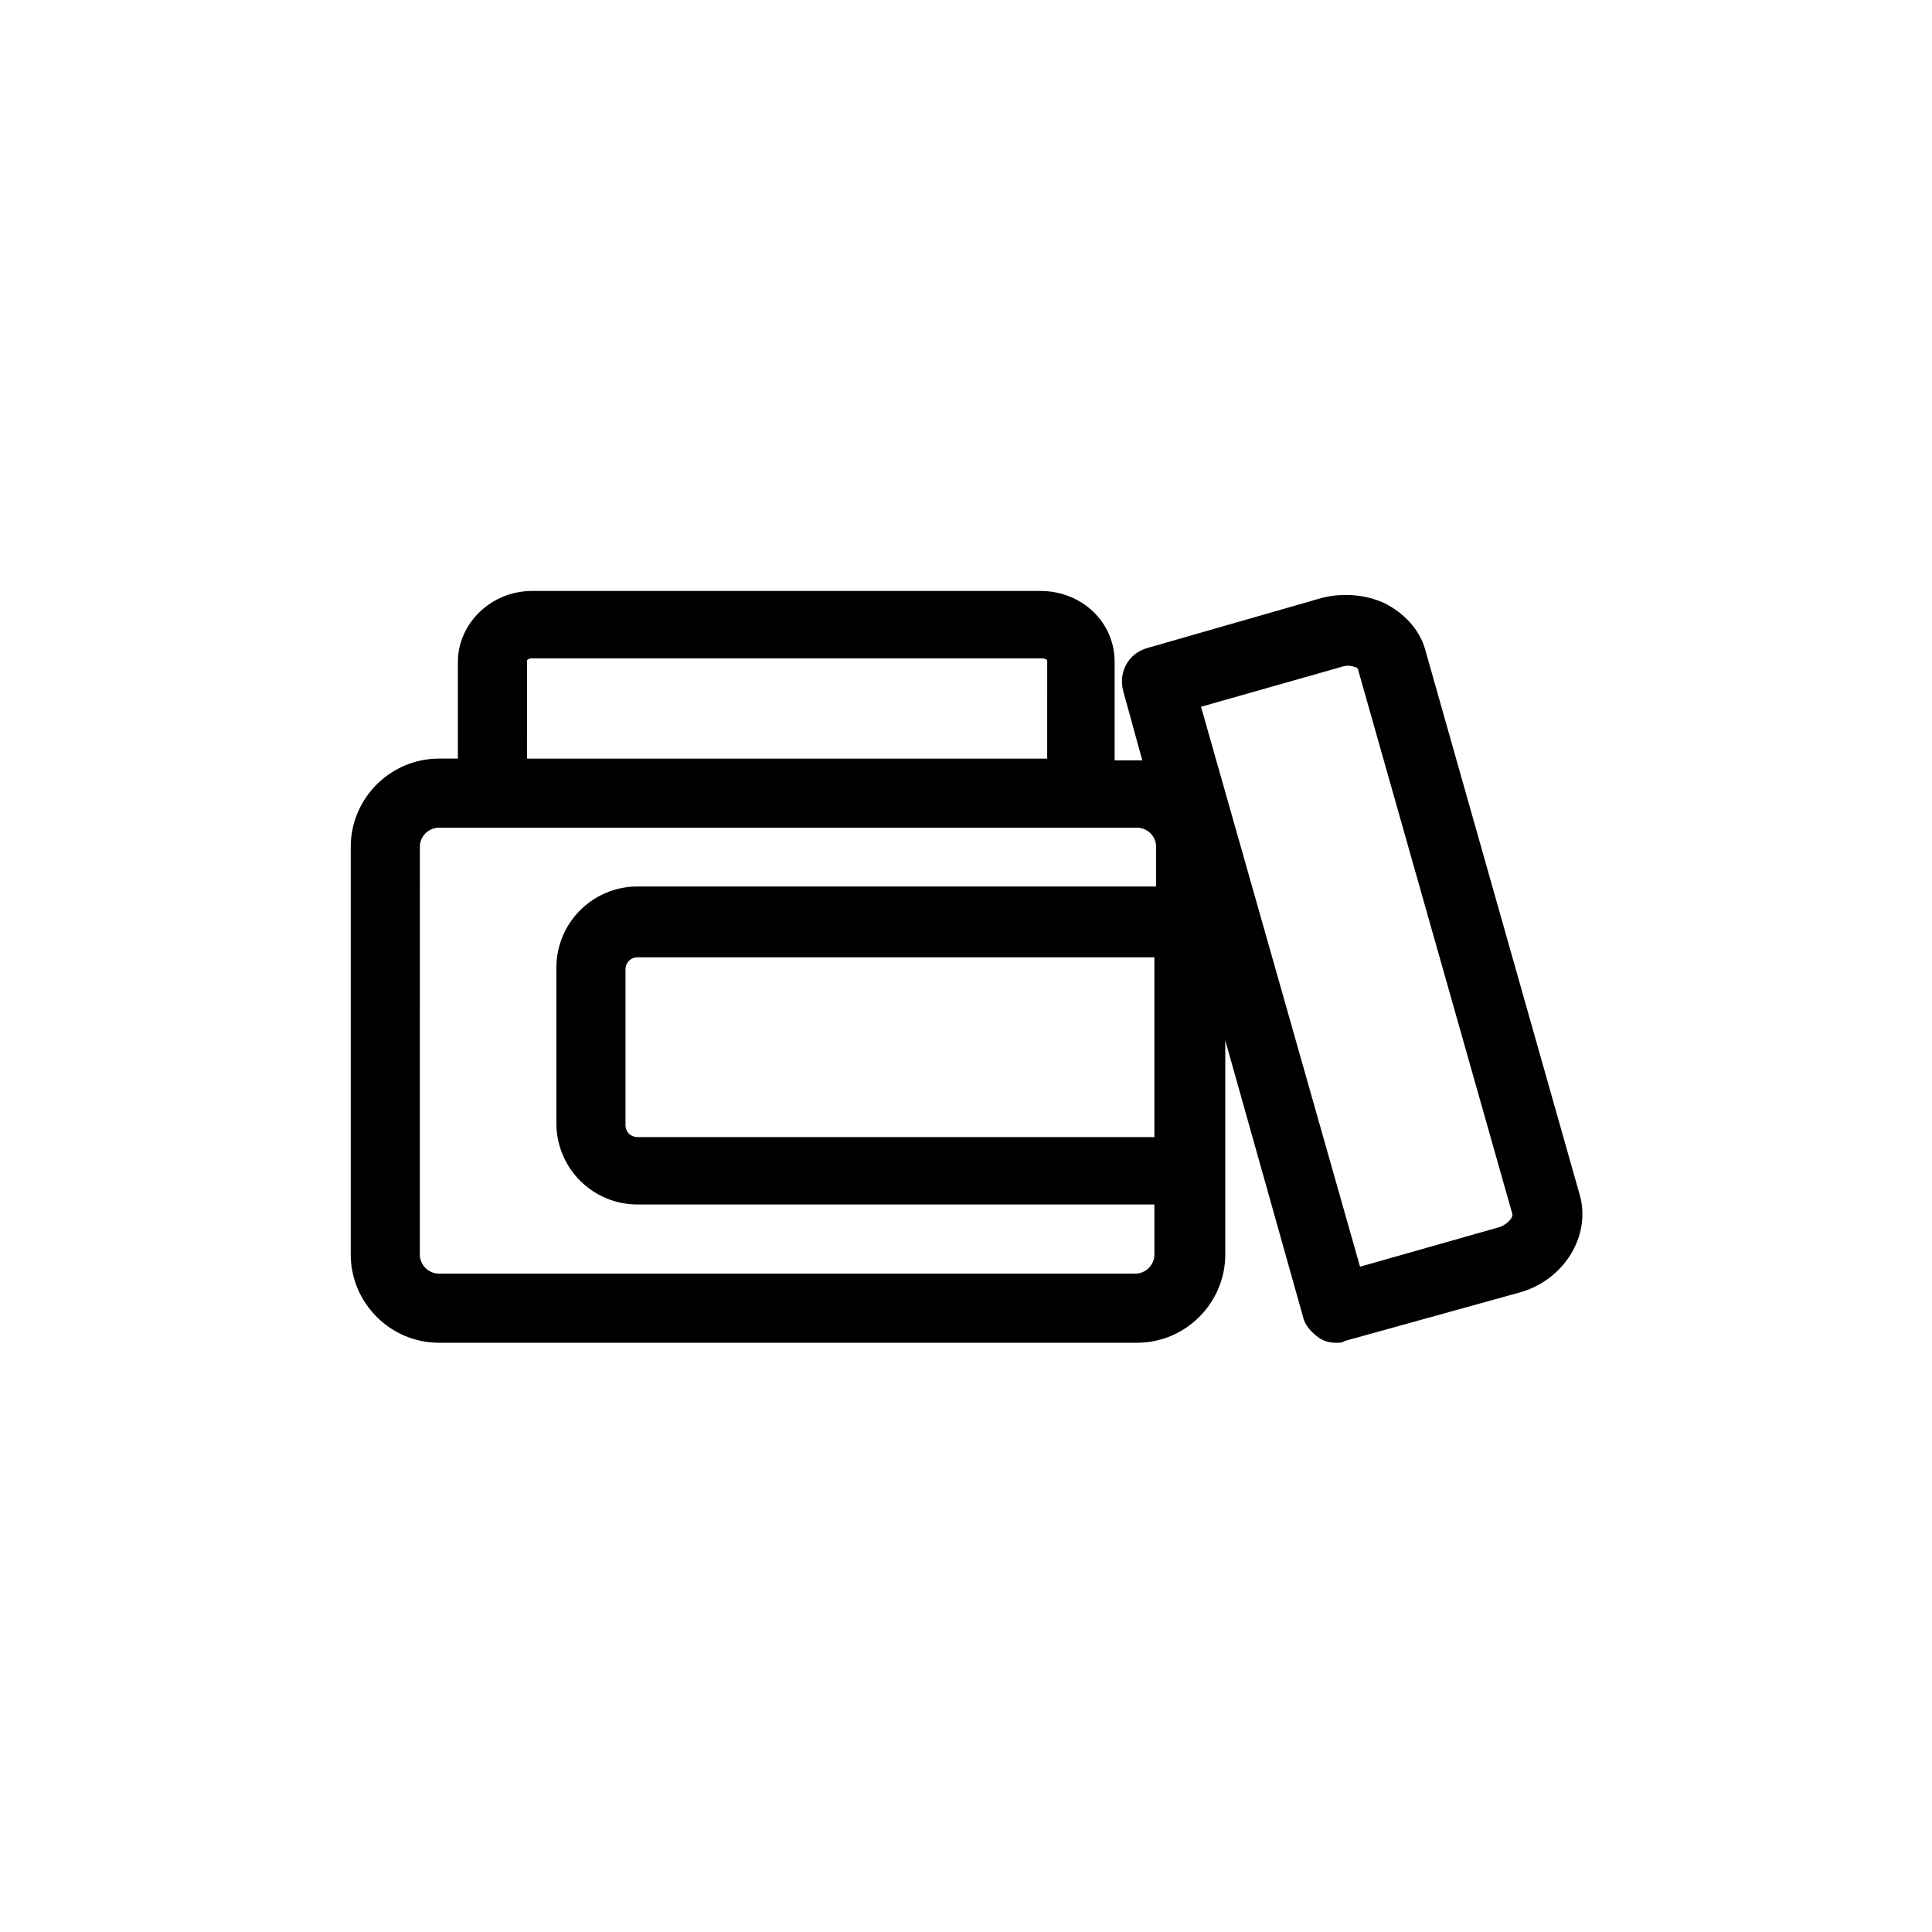 <?xml version="1.0" encoding="UTF-8"?>
<!-- Uploaded to: ICON Repo, www.svgrepo.com, Generator: ICON Repo Mixer Tools -->
<svg fill="#000000" width="800px" height="800px" version="1.1" viewBox="144 144 512 512" xmlns="http://www.w3.org/2000/svg">
 <path d="m562.59 460.46-40.762-143.82c-1.375-5.496-5.496-10.078-10.992-12.824-5.039-2.289-10.992-2.75-16.488-1.375l-46.258 13.281c-5.039 1.375-7.785 6.414-6.414 11.449l5.039 18.32h-2.289-5.039v-26.105c0-10.535-8.703-18.777-19.695-18.777h-134.65c-10.992 0-19.695 8.703-19.695 18.777v25.652h-5.039c-12.824 0-23.359 10.535-23.359 23.359v108.09c0 12.824 10.535 23.359 23.359 23.359h185.04c12.824 0 23.359-10.535 23.359-23.359v-56.793l20.609 73.281c0.457 2.289 2.289 4.121 4.121 5.496 1.375 0.918 2.75 1.375 4.582 1.375 0.918 0 1.832 0 2.289-0.457l46.262-12.828c11.906-3.207 19.234-15.113 16.027-26.105zm-278.93-141.53s0.457-0.457 1.375-0.457h135.11c0.918 0 1.375 0.457 1.375 0.457l-0.004 26.109h-137.86zm161.22 162.59h-184.58c-2.75 0-5.039-2.289-5.039-5.039l0.004-108.09c0-2.75 2.289-5.039 5.039-5.039h185.04c2.75 0 5.039 2.289 5.039 5.039v10.535h-137.41c-11.91 0-21.527 9.617-21.527 21.527v41.223c0 11.91 9.617 21.527 21.527 21.527h136.95v13.281c0 2.746-2.289 5.035-5.039 5.035zm5.039-36.184h-136.95c-1.832 0-3.207-1.375-3.207-3.207v-41.223c0-1.832 1.375-3.207 3.207-3.207h136.95zm91.602 23.816-37.098 10.535-42.137-148.39 37.098-10.535c1.375-0.457 2.289-0.457 3.664 0 0.457 0 0.918 0.457 0.918 0.918l40.762 143.82c0.457 0.914-0.918 2.746-3.207 3.66z"/>
</svg>